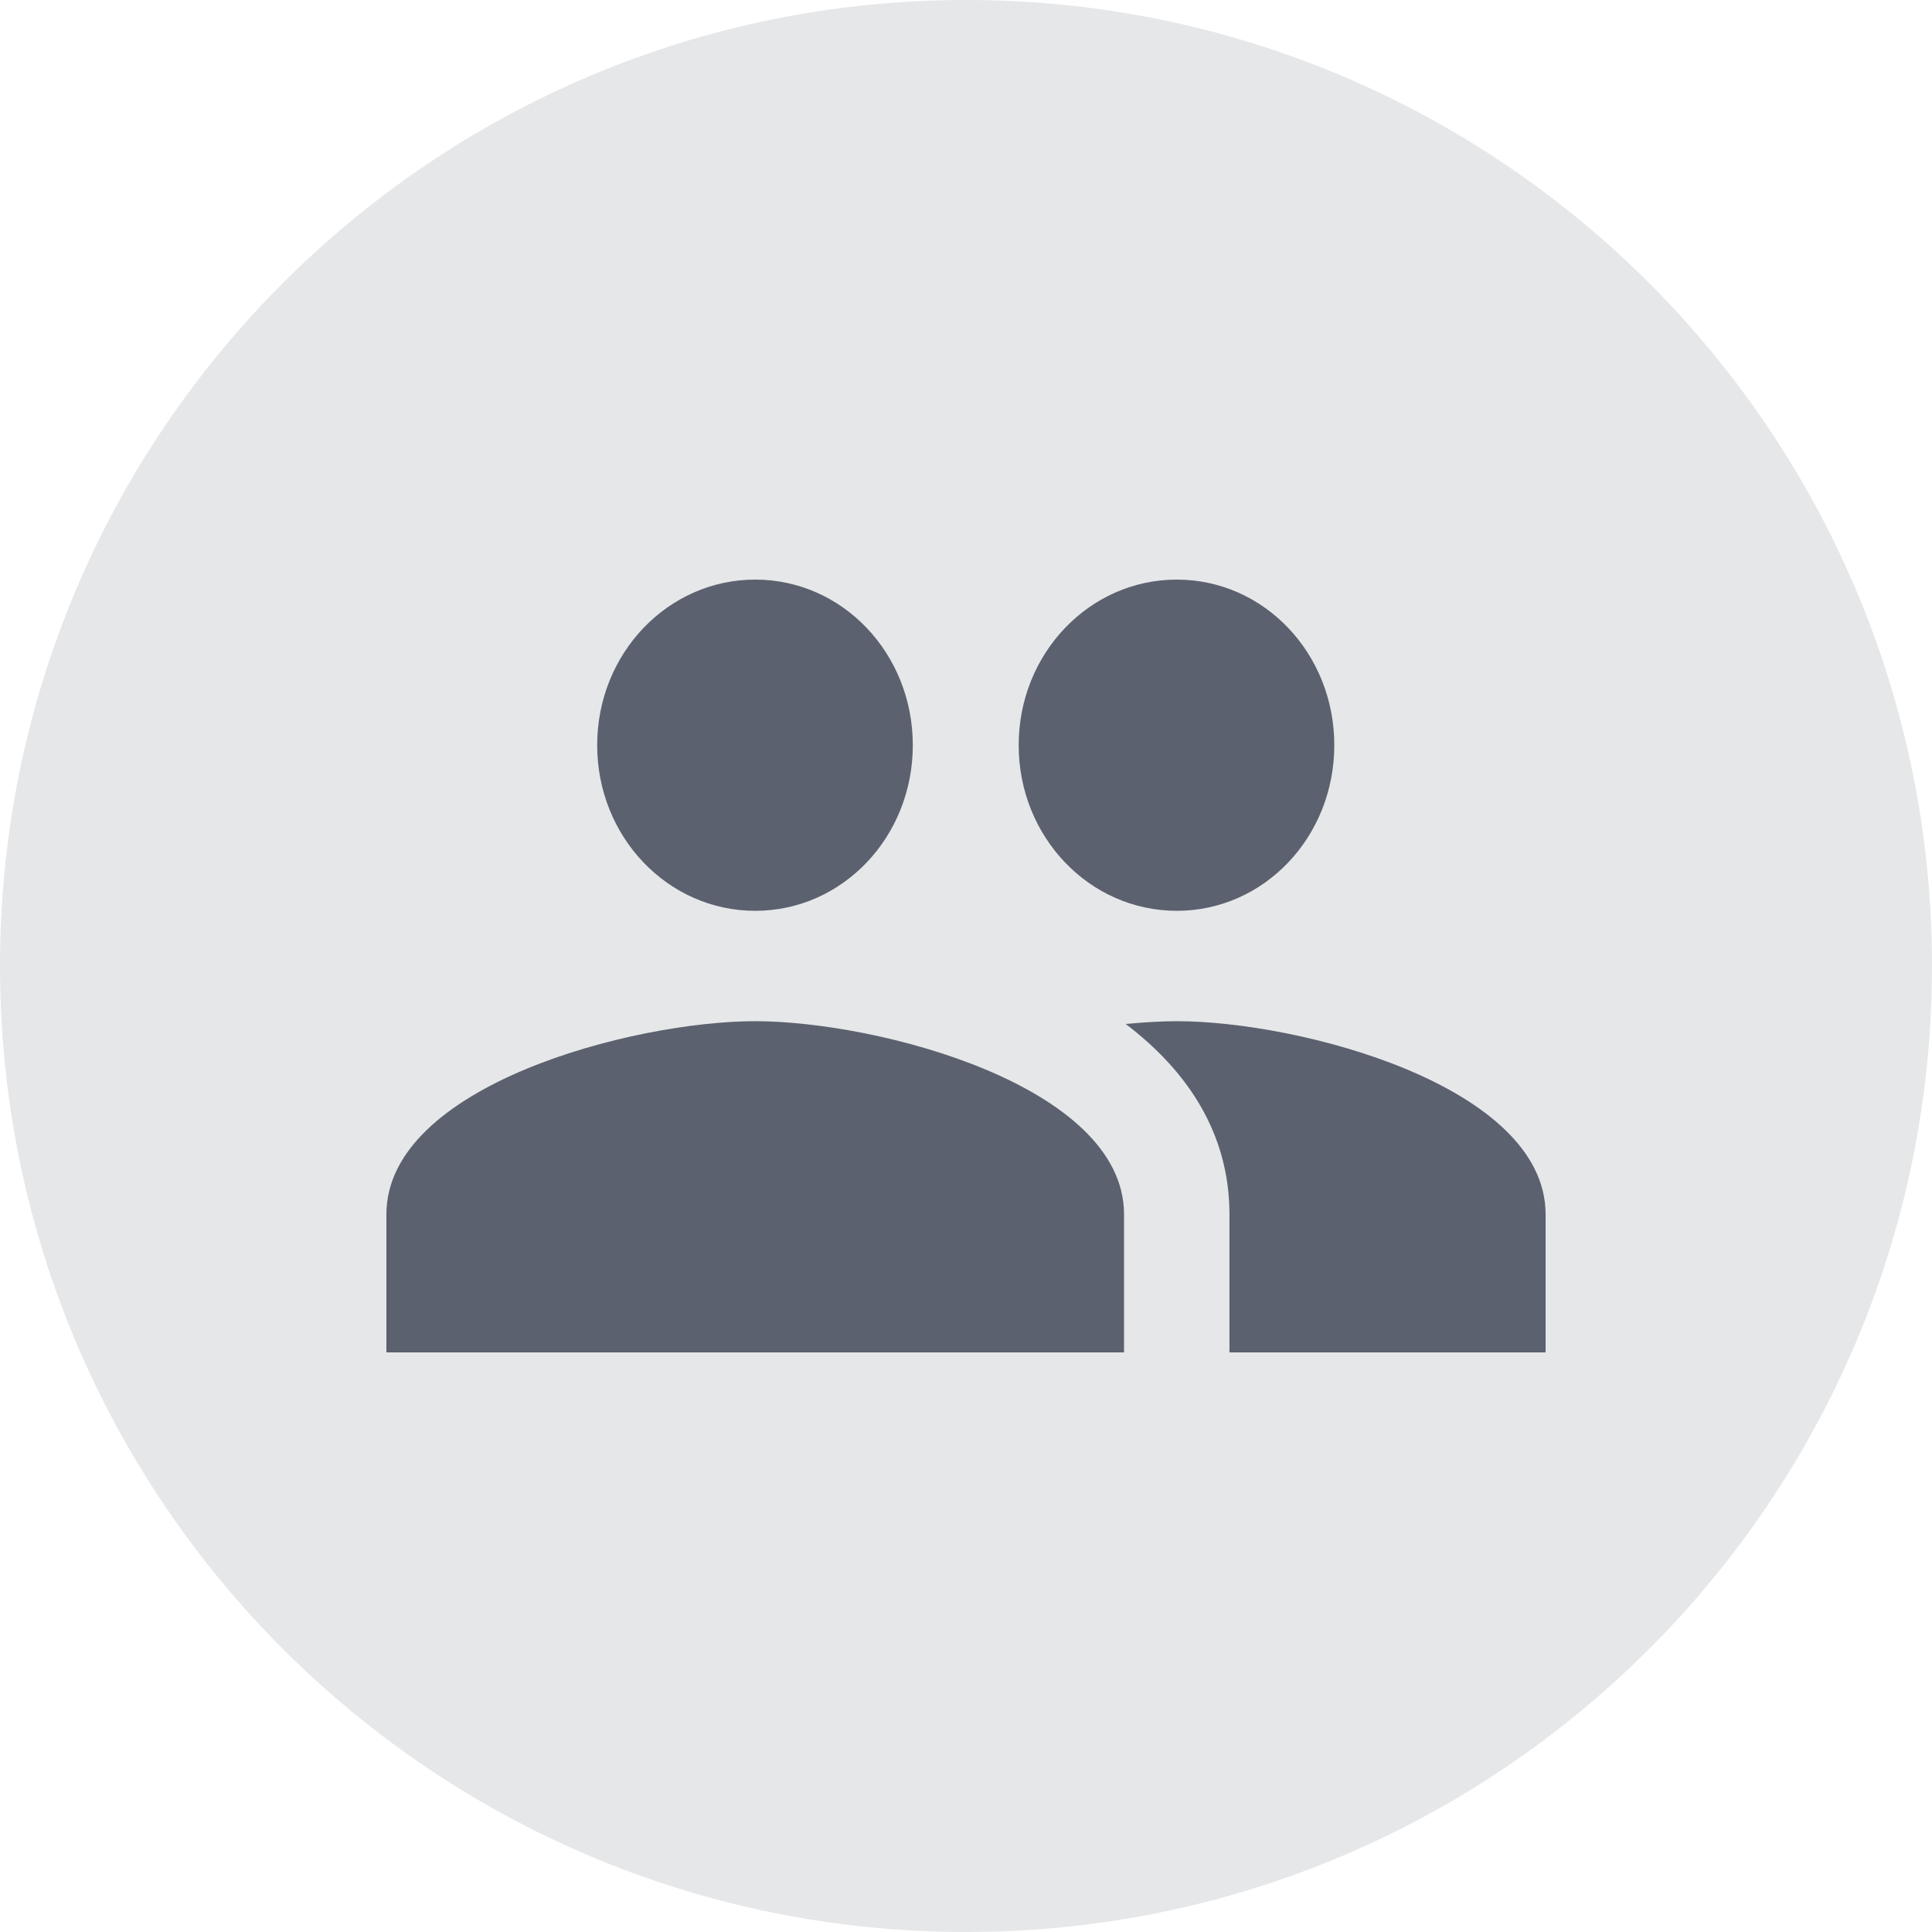 <svg width="30" height="30" viewBox="0 0 30 30" fill="none" xmlns="http://www.w3.org/2000/svg">
<path d="M15 30C23.284 30 30 23.284 30 15C30 6.716 23.284 0 15 0C6.716 0 0 6.716 0 15C0 23.284 6.716 30 15 30Z" fill="#E6E7E9"/>
<path d="M18.273 14.143C19.631 14.143 20.719 12.994 20.719 11.571C20.719 10.149 19.631 9 18.273 9C16.915 9 15.818 10.149 15.818 11.571C15.818 12.994 16.915 14.143 18.273 14.143ZM11.727 14.143C13.085 14.143 14.174 12.994 14.174 11.571C14.174 10.149 13.085 9 11.727 9C10.369 9 9.273 10.149 9.273 11.571C9.273 12.994 10.369 14.143 11.727 14.143ZM11.727 15.857C9.821 15.857 6 16.86 6 18.857V21H17.454V18.857C17.454 16.86 13.634 15.857 11.727 15.857ZM18.273 15.857C18.035 15.857 17.765 15.874 17.479 15.9C18.428 16.62 19.091 17.589 19.091 18.857V21H24V18.857C24 16.86 20.179 15.857 18.273 15.857Z" fill="#5B616E"/>
</svg>
